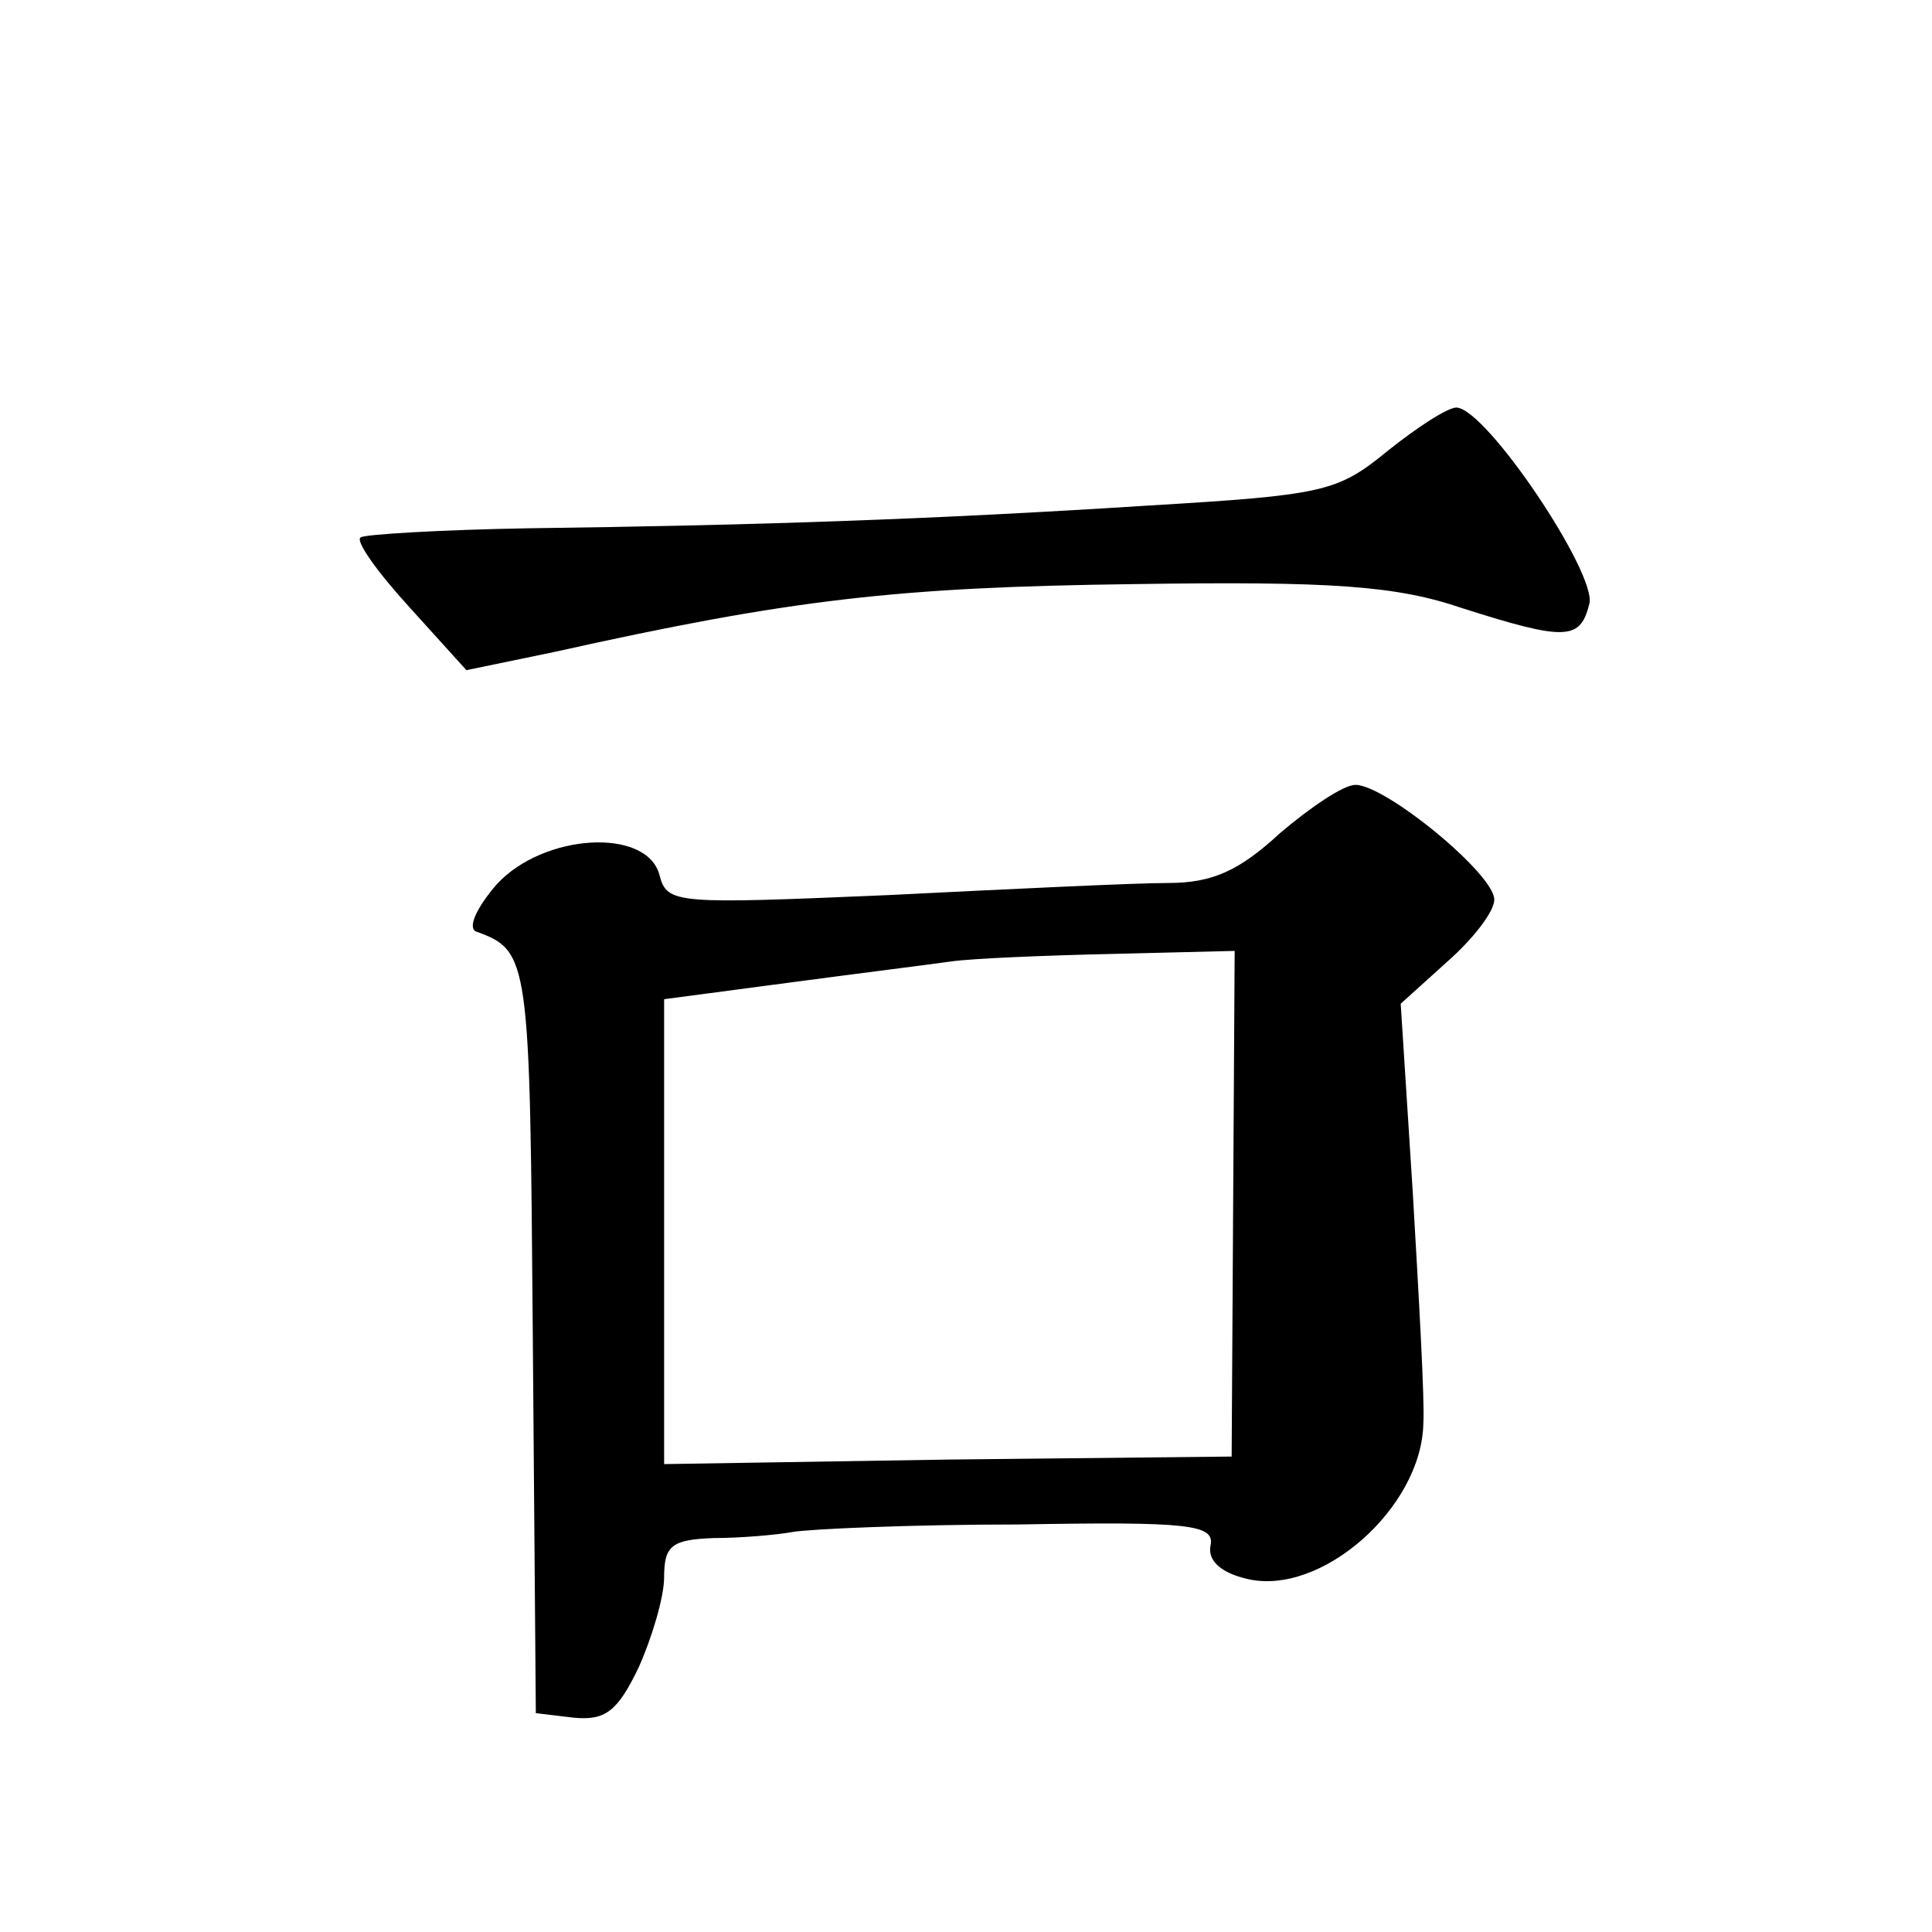 <?xml version="1.0" standalone="no"?>
<!DOCTYPE svg PUBLIC "-//W3C//DTD SVG 20010904//EN"
 "http://www.w3.org/TR/2001/REC-SVG-20010904/DTD/svg10.dtd">
<svg version="1.0" xmlns="http://www.w3.org/2000/svg"
 width="128pt" height="128pt" viewBox="0 0 128 128"
 preserveAspectRatio="xMidYMid meet">
<g transform="translate(0,128) scale(0.1,-0.1)"
fill="#0" stroke="none">
<path d="M919 981 c-33 -27 -42 -29 -159 -36 -141 -9 -256 -13 -410 -15 -58 -1
-108 -4 -111 -6 -4 -2 11 -23 32 -46 l38 -42 58 12 c157 35 228 43 383 45 133 2
175 -1 219 -16 69 -22 78 -21 84 3 5 20 -68 129 -88 130 -6 0 -26 -13 -46 -29z
M848 728 c-27 -25 -45 -33 -74 -33 -22 0 -105 -4 -185 -8 -141 -6 -147 -6 -152
13 -8 32 -77 28 -108 -6 -13 -15 -19 -28 -14 -31 36 -13 36 -17 38 -269 l2 -249
25 -3 c21 -2 29 4 43 33 9 20 17 47 17 60 0 21 5 25 33 26 17 0 41 2 52 4 11 2
79 5 150 5 113 2 130 0 127 -14 -2 -10 7 -18 24 -22 49 -12 116 47 117 103 1 15
-3 84 -7 153 l-8 125 31 28 c17 15 31 33 31 41 0 17 -72 76 -92 76 -8 0 -30 -15
-50 -32z m-31 -245 l-1 -168 -188 -2 -188 -3 0 154 0 154 83 11 c45 6 93 12 107
14 14 2 62 4 107 5 l81 2 -1 -167z"/>
</g>
</svg>
